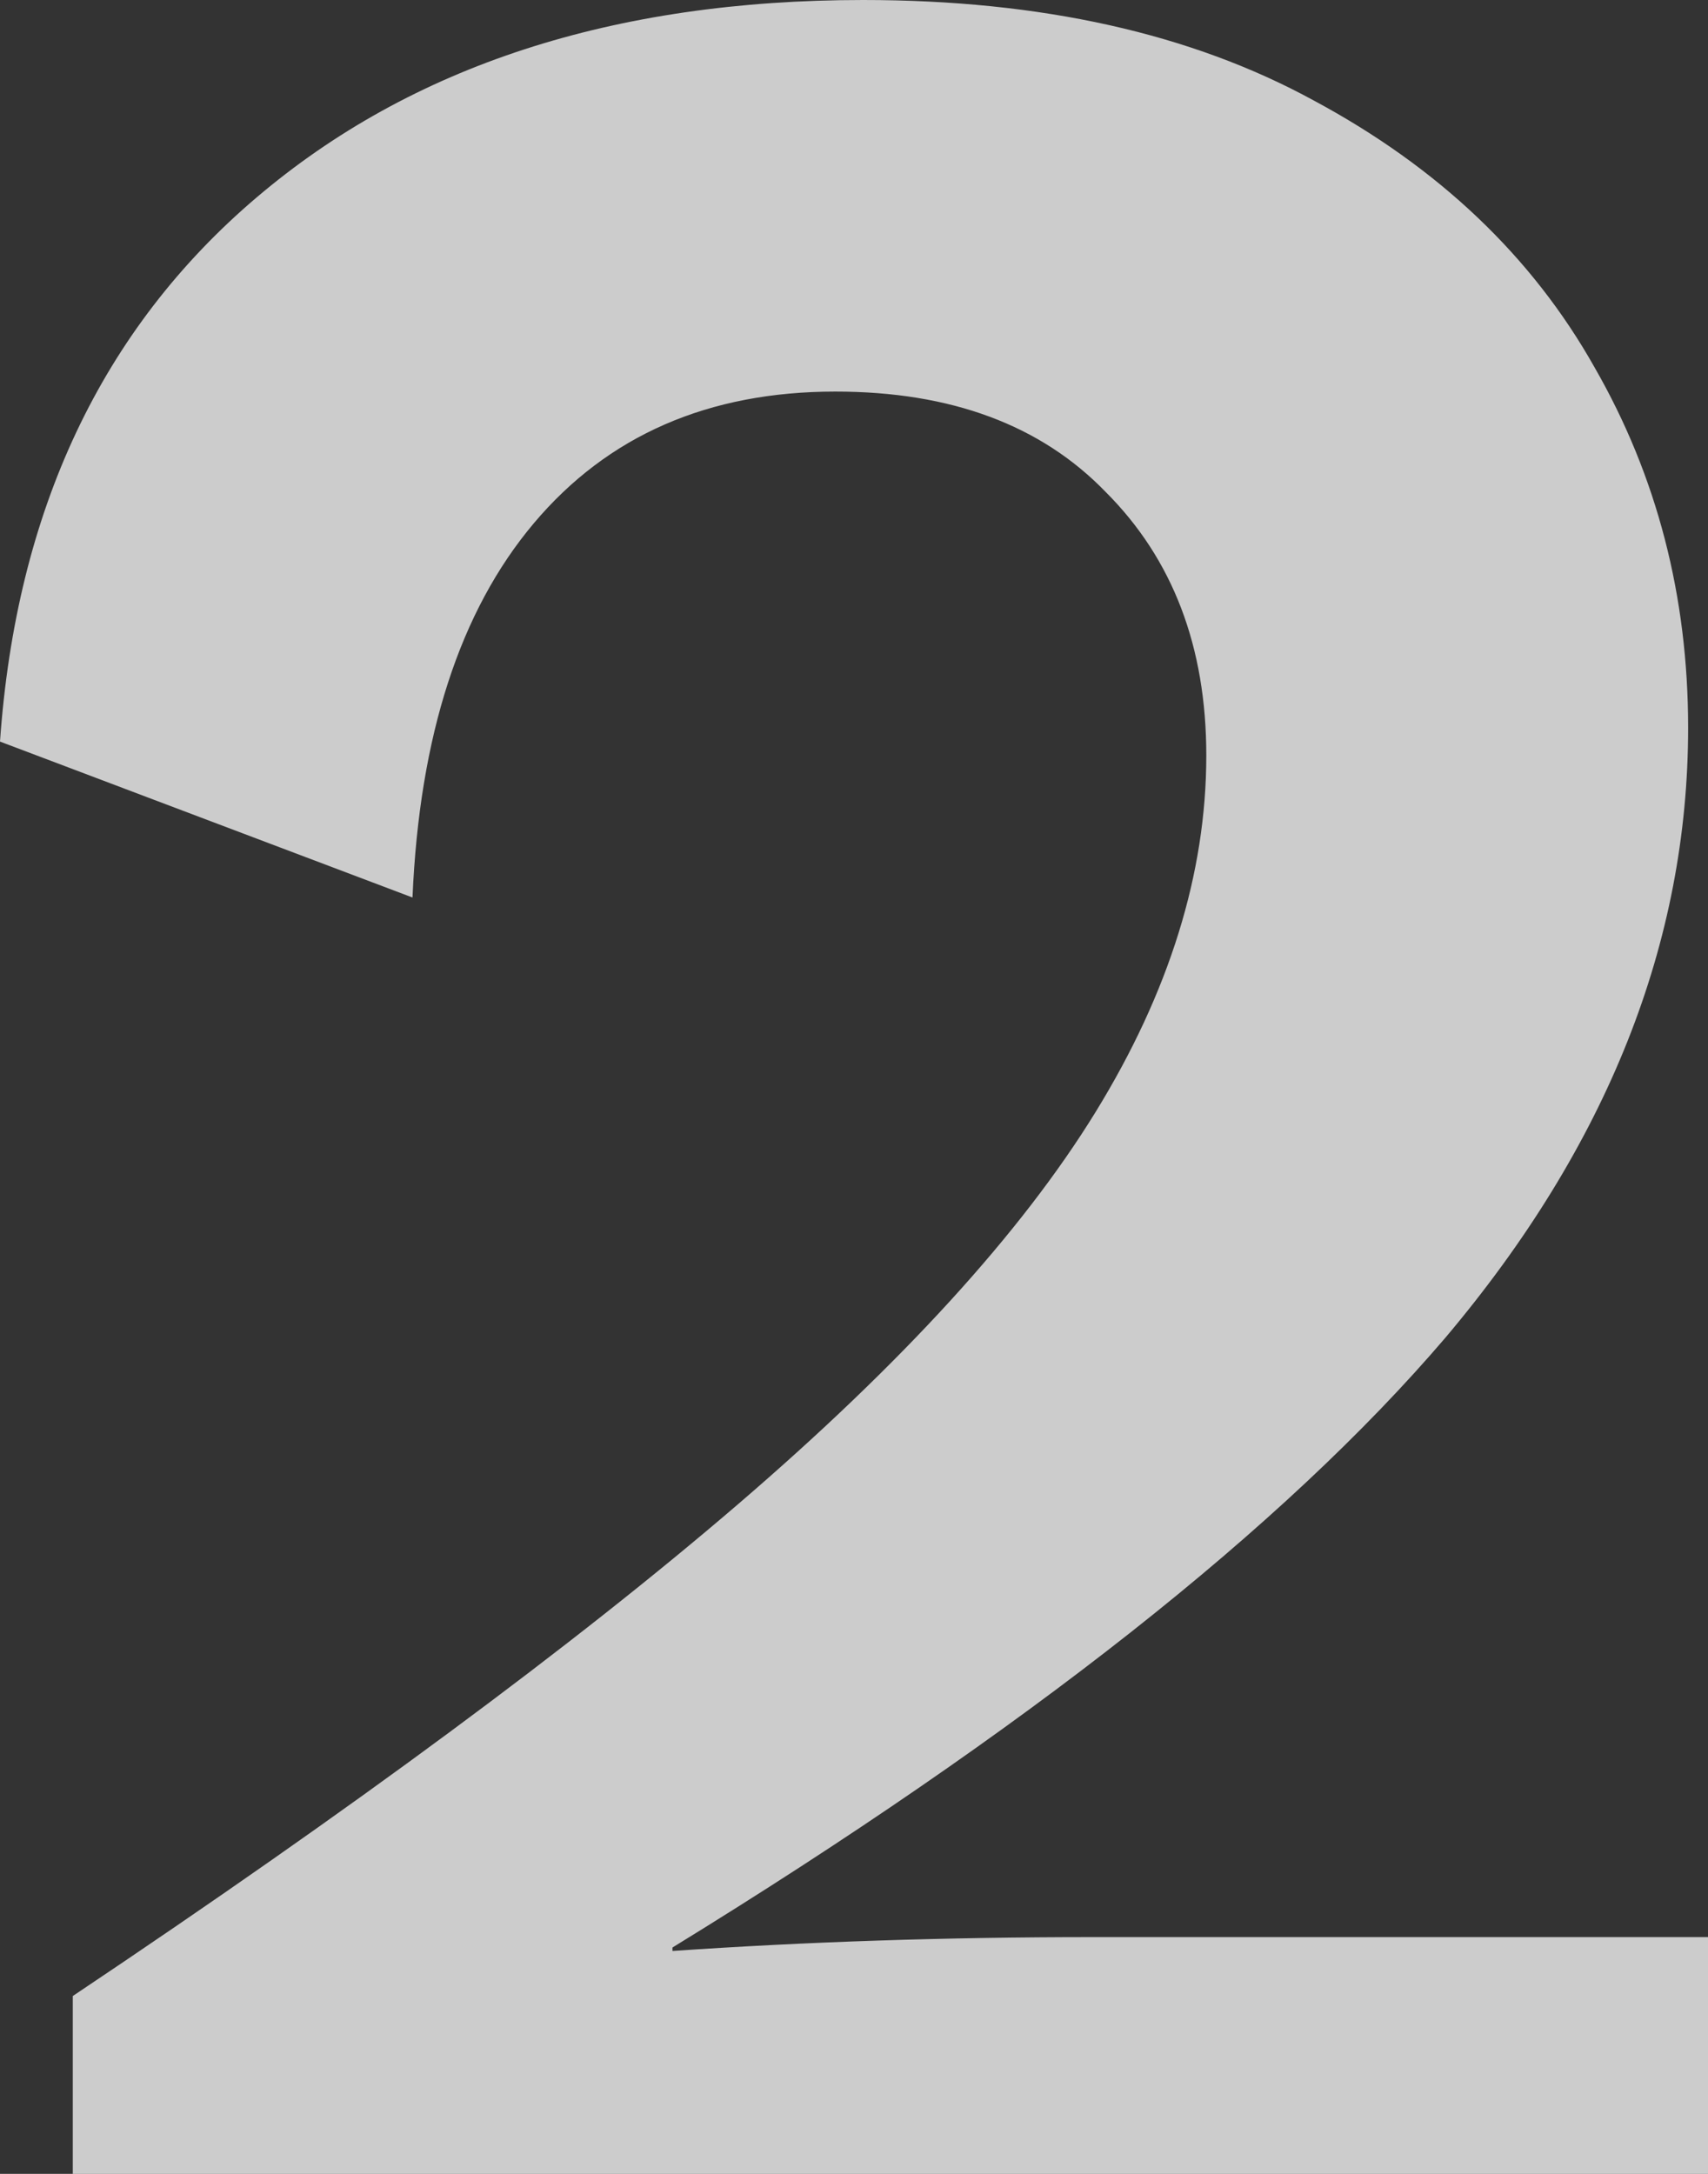 <svg width="231" height="294" viewBox="0 0 231 294" fill="none" xmlns="http://www.w3.org/2000/svg">
<rect x="0" y="0" width="231" height="294" fill="#333333" stroke="none"/>
<path d="M9.845 269.946C47.663 244.639 77.667 222.456 99.857 203.397C122.048 184.338 138.144 166.686 148.145 150.439C158.146 134.192 163.147 118.101 163.147 102.167C163.147 87.483 158.615 75.61 149.551 66.549C140.8 57.489 128.611 52.958 112.984 52.958C95.794 52.958 82.198 58.895 72.197 70.767C62.196 82.64 56.726 99.511 55.789 121.382L0 100.293C2.188 69.049 13.752 44.522 34.692 26.713C55.633 8.904 82.98 0 116.734 0C140.8 0 161.115 4.53 177.68 13.591C194.557 22.652 207.215 34.681 215.654 49.678C224.093 64.362 228.312 80.609 228.312 98.418C228.312 127.475 217.373 154.969 195.495 180.901C173.617 206.521 138.769 234.016 90.95 263.385V263.854C109.077 262.604 127.986 261.979 147.676 261.979H233V314H9.845V269.946Z" fill="white" fill-opacity="0.75"/>
</svg>
